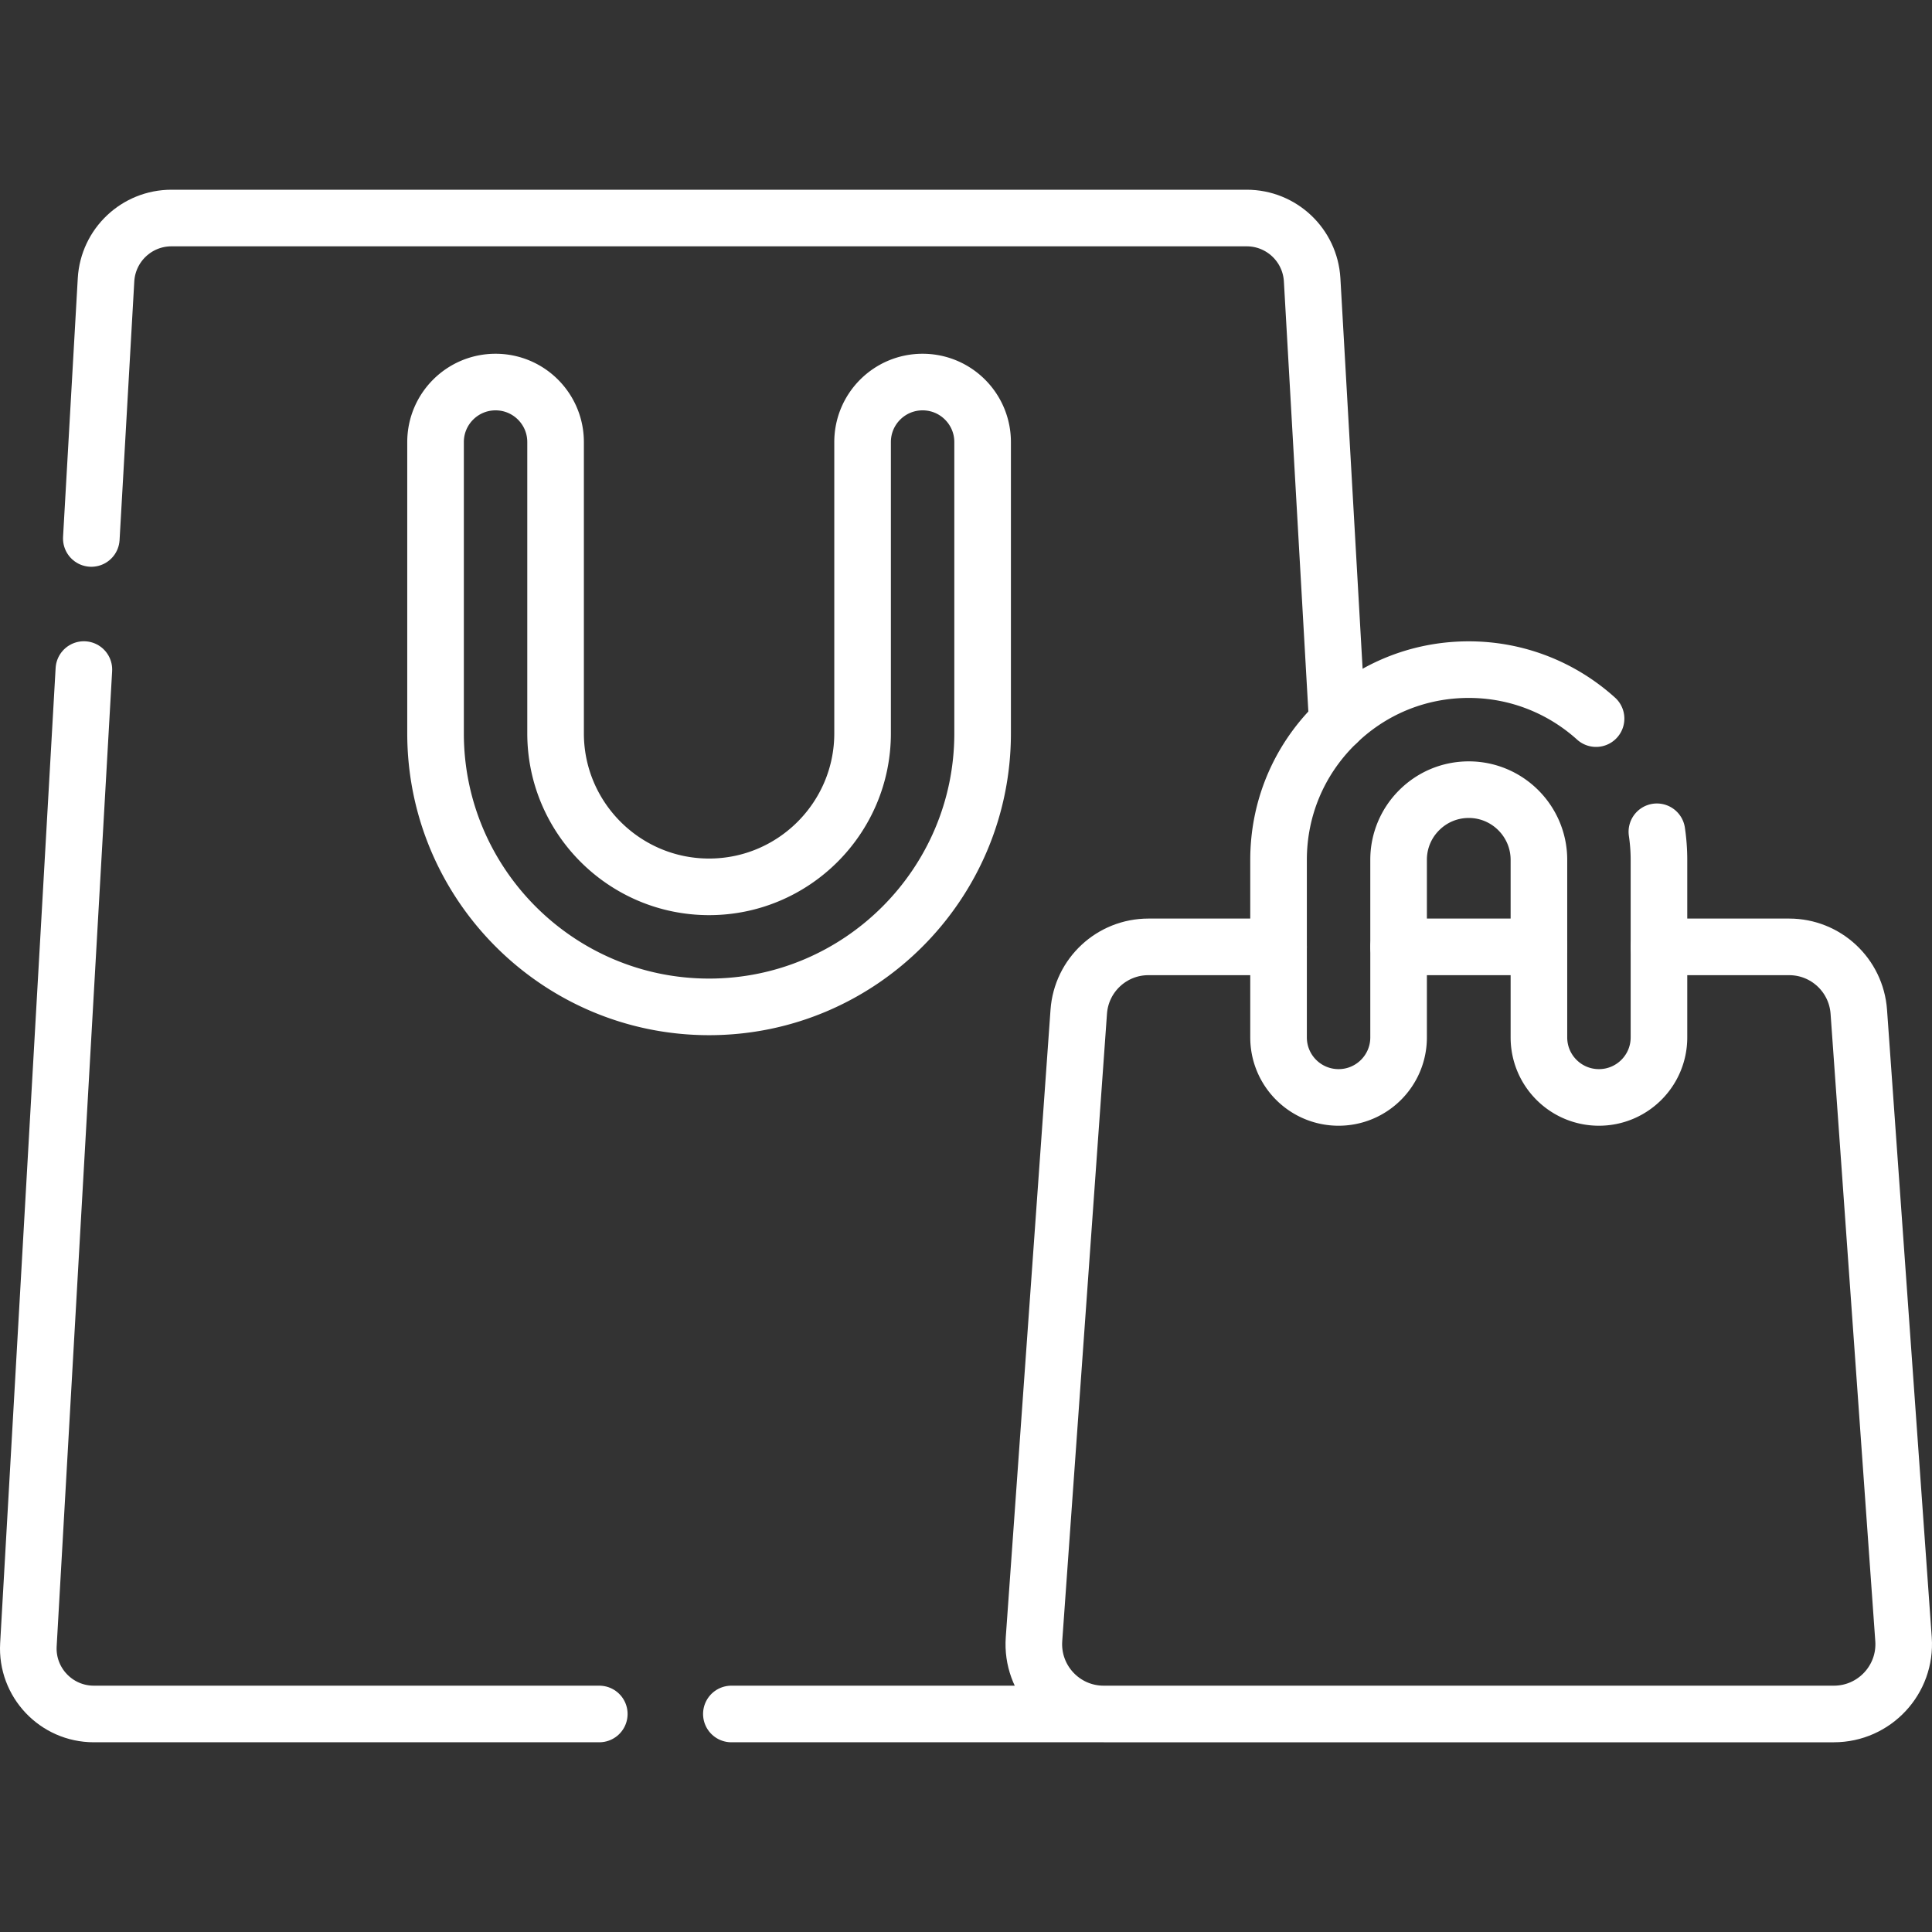 <svg xmlns="http://www.w3.org/2000/svg" version="1.1" xmlns:xlink="http://www.w3.org/1999/xlink" xmlns:svgjs="http://svgjs.com/svgjs" width="512" height="512" x="0" y="0" viewBox="0 0 511.997 511.997" style="enable-background:new 0 0 512 512" xml:space="preserve"><rect x="0" y="0" width="511.997" height="511.997" fill="#333333" stroke="none"/><g><path d="M193.819 454.218h157.14M22.229 177.438l-14.7 258.43c-.57 9.96 7.36 18.35 17.34 18.35h133.95M24.199 142.698l3.9-68.54c.53-9.19 8.13-16.38 17.34-16.38h284.95c9.21 0 16.81 7.19 17.34 16.38l6.67 117.29M338.829 250.929h-34.49c-9.71 0-17.77 7.5-18.46 17.19l-11.86 166.28c-.76 10.71 7.72 19.82 18.46 19.82h193.51c10.74 0 19.23-9.11 18.46-19.82l-11.85-166.28c-.7-9.69-8.75-17.19-18.46-17.19h-34.5M407.829 250.929h-37.19" style="stroke-width:15;stroke-linecap:round;stroke-linejoin:round;stroke-miterlimit:10;" fill="none" stroke="#ffffff" stroke-width="15" stroke-linecap="round" stroke-linejoin="round" stroke-miterlimit="10" data-original="#000000"></path><path d="M187.913 266.831c-39.971 0-72.489-32.519-72.489-72.49v-77.189c0-8.784 7.121-15.905 15.905-15.905 8.784 0 15.905 7.121 15.905 15.905v77.189c0 22.431 18.248 40.679 40.679 40.679s40.68-18.249 40.68-40.679v-77.189c0-8.784 7.121-15.905 15.905-15.905 8.784 0 15.905 7.121 15.905 15.905v77.189c.001 39.971-32.519 72.49-72.49 72.49zM439.089 220.428c.36 2.43.55 4.91.55 7.44v47.06c0 8.78-7.12 15.9-15.91 15.9-8.78 0-15.9-7.12-15.9-15.9v-47.06c0-10.25-8.34-18.6-18.59-18.6-4.97 0-9.64 1.94-13.15 5.45a18.48 18.48 0 0 0-5.45 13.15v47.06c0 8.78-7.12 15.9-15.9 15.9-8.79 0-15.91-7.12-15.91-15.9v-47.06c0-13.47 5.25-26.12 14.77-35.64 9.51-9.52 22.17-14.77 35.63-14.77h.01c12.96 0 24.8 4.92 33.73 12.98" style="stroke-width:15;stroke-linecap:round;stroke-linejoin:round;stroke-miterlimit:10;" fill="none" stroke="#ffffff" stroke-width="15" stroke-linecap="round" stroke-linejoin="round" stroke-miterlimit="10" data-original="#000000"></path></g></svg>